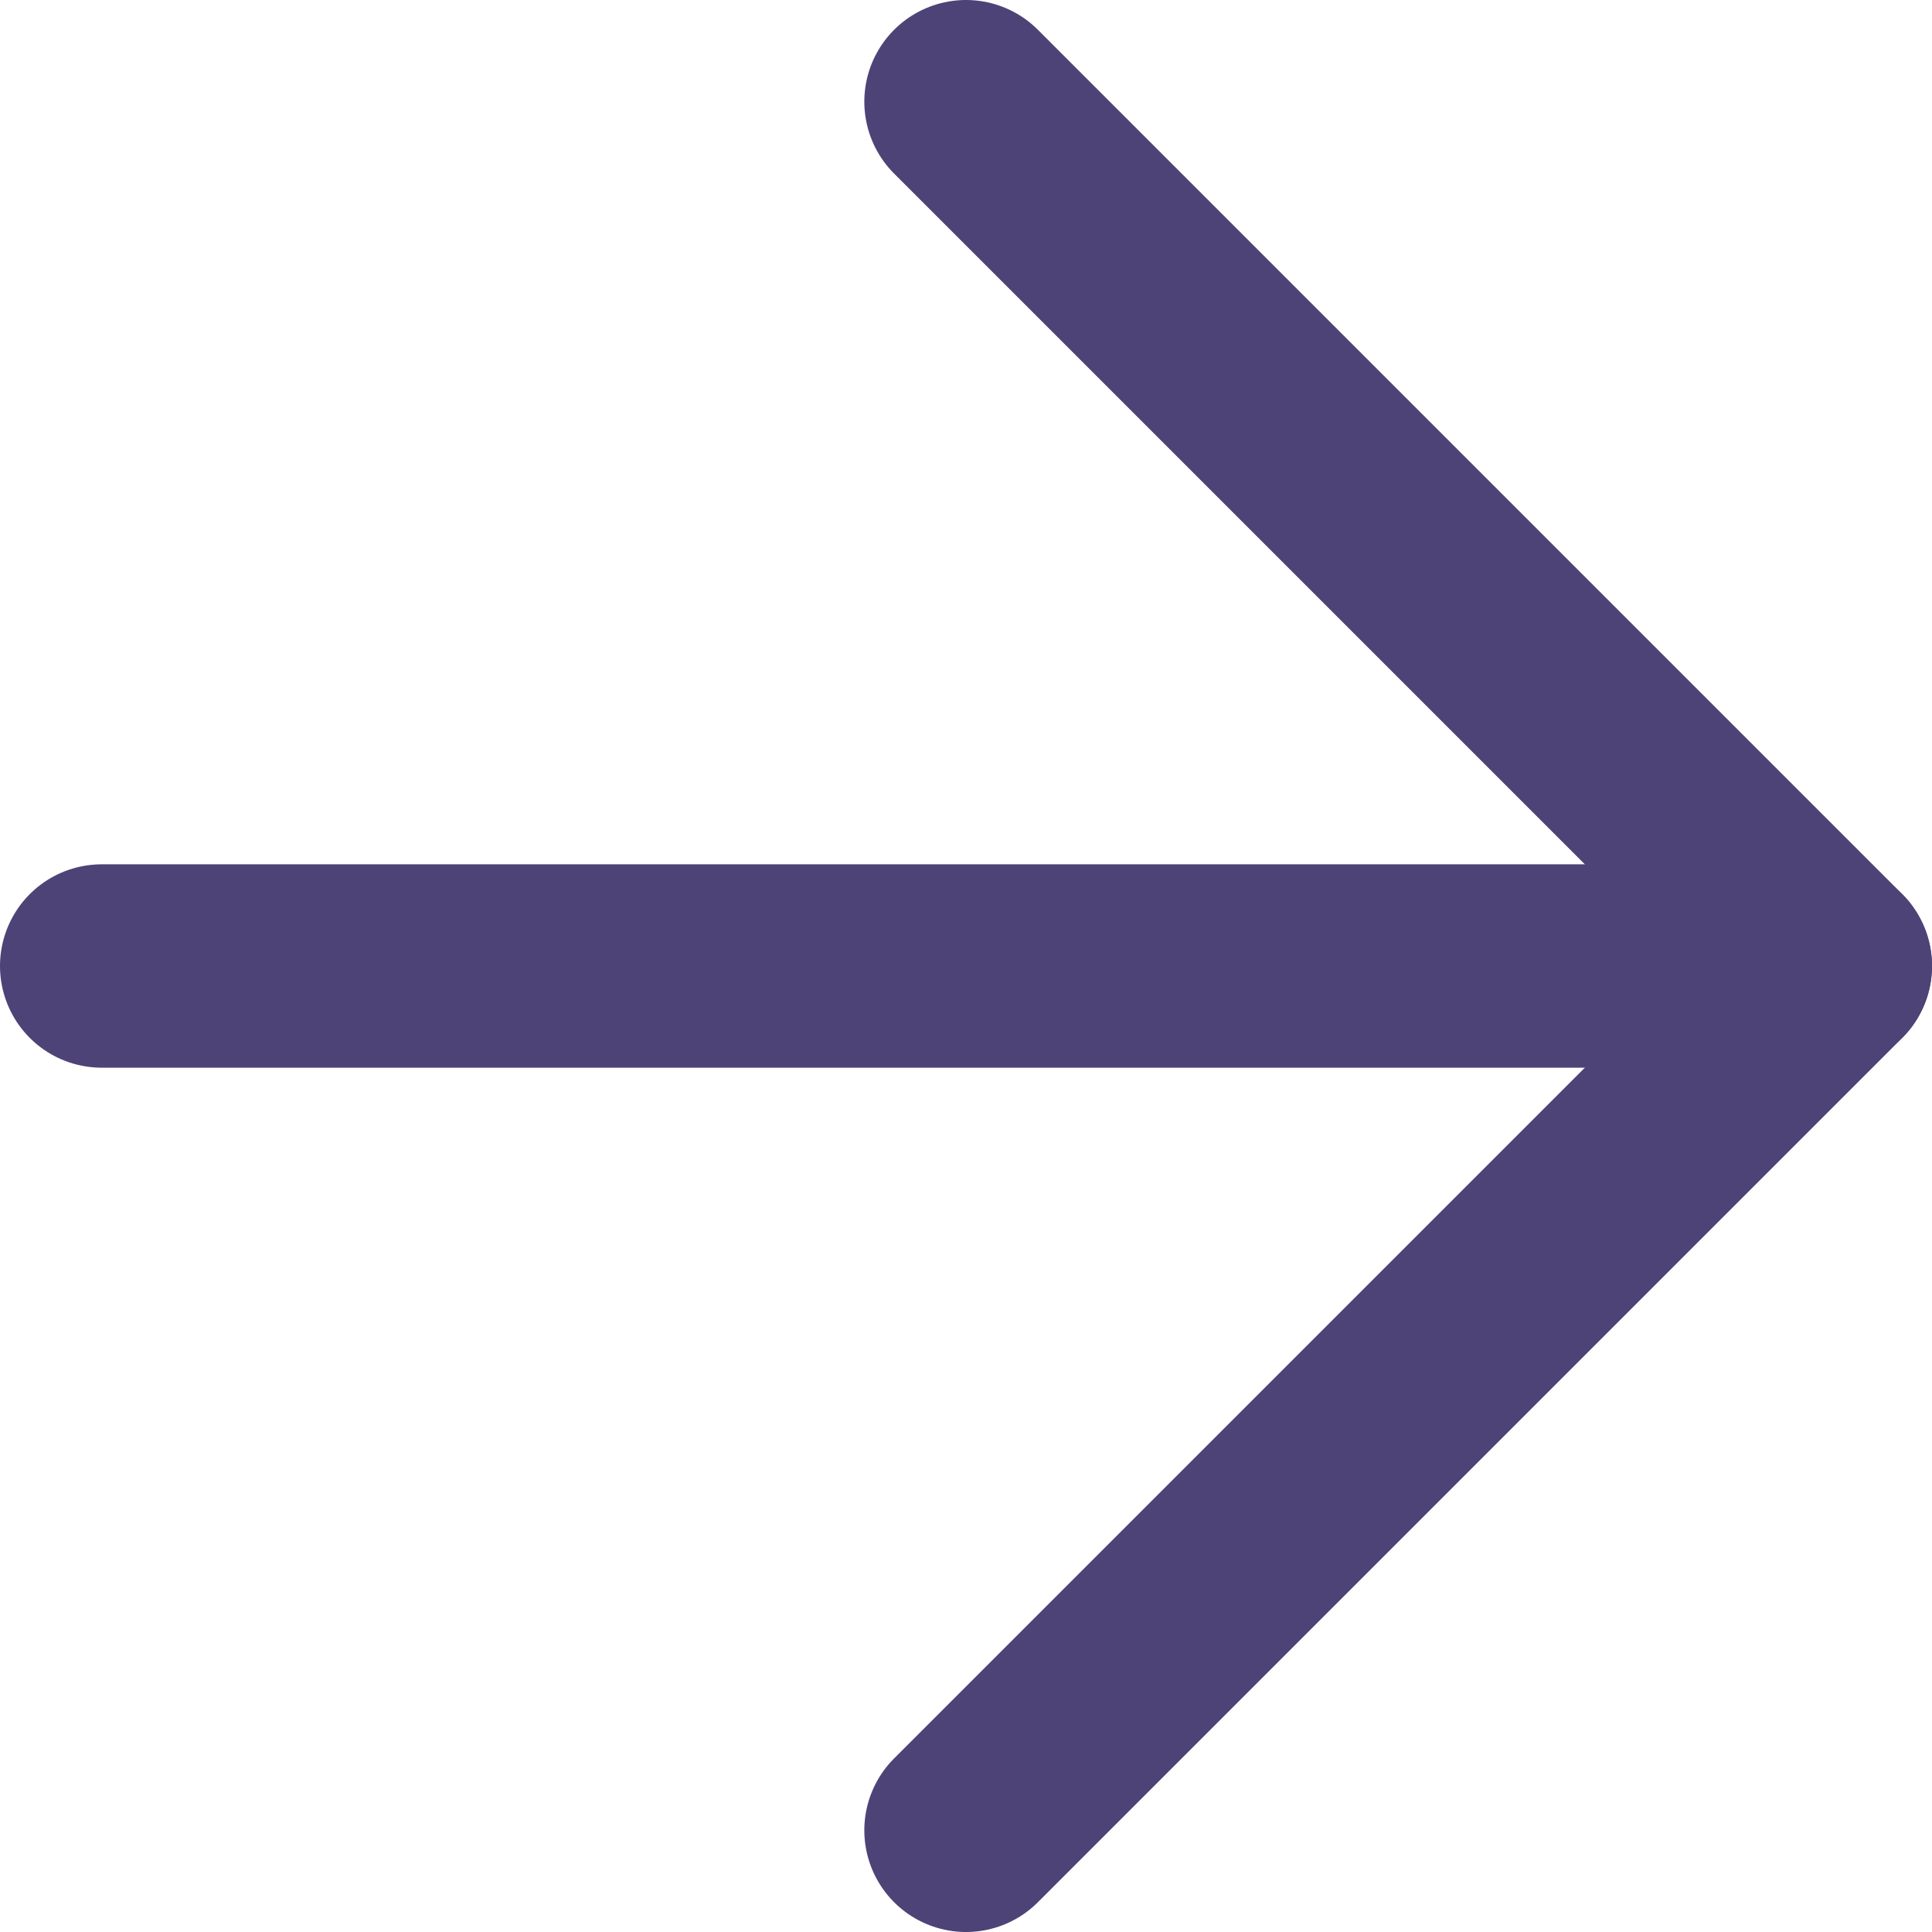 <svg width="19" height="19" viewBox="0 0 19 19" fill="none" xmlns="http://www.w3.org/2000/svg">
<path d="M1 9.5H18" stroke="#4E4376" stroke-width="2" stroke-linecap="round" stroke-linejoin="round"/>
<path d="M9.5 1L18 9.5L9.5 18" stroke="#4E4376" stroke-width="2" stroke-linecap="round" stroke-linejoin="round"/>
</svg>

